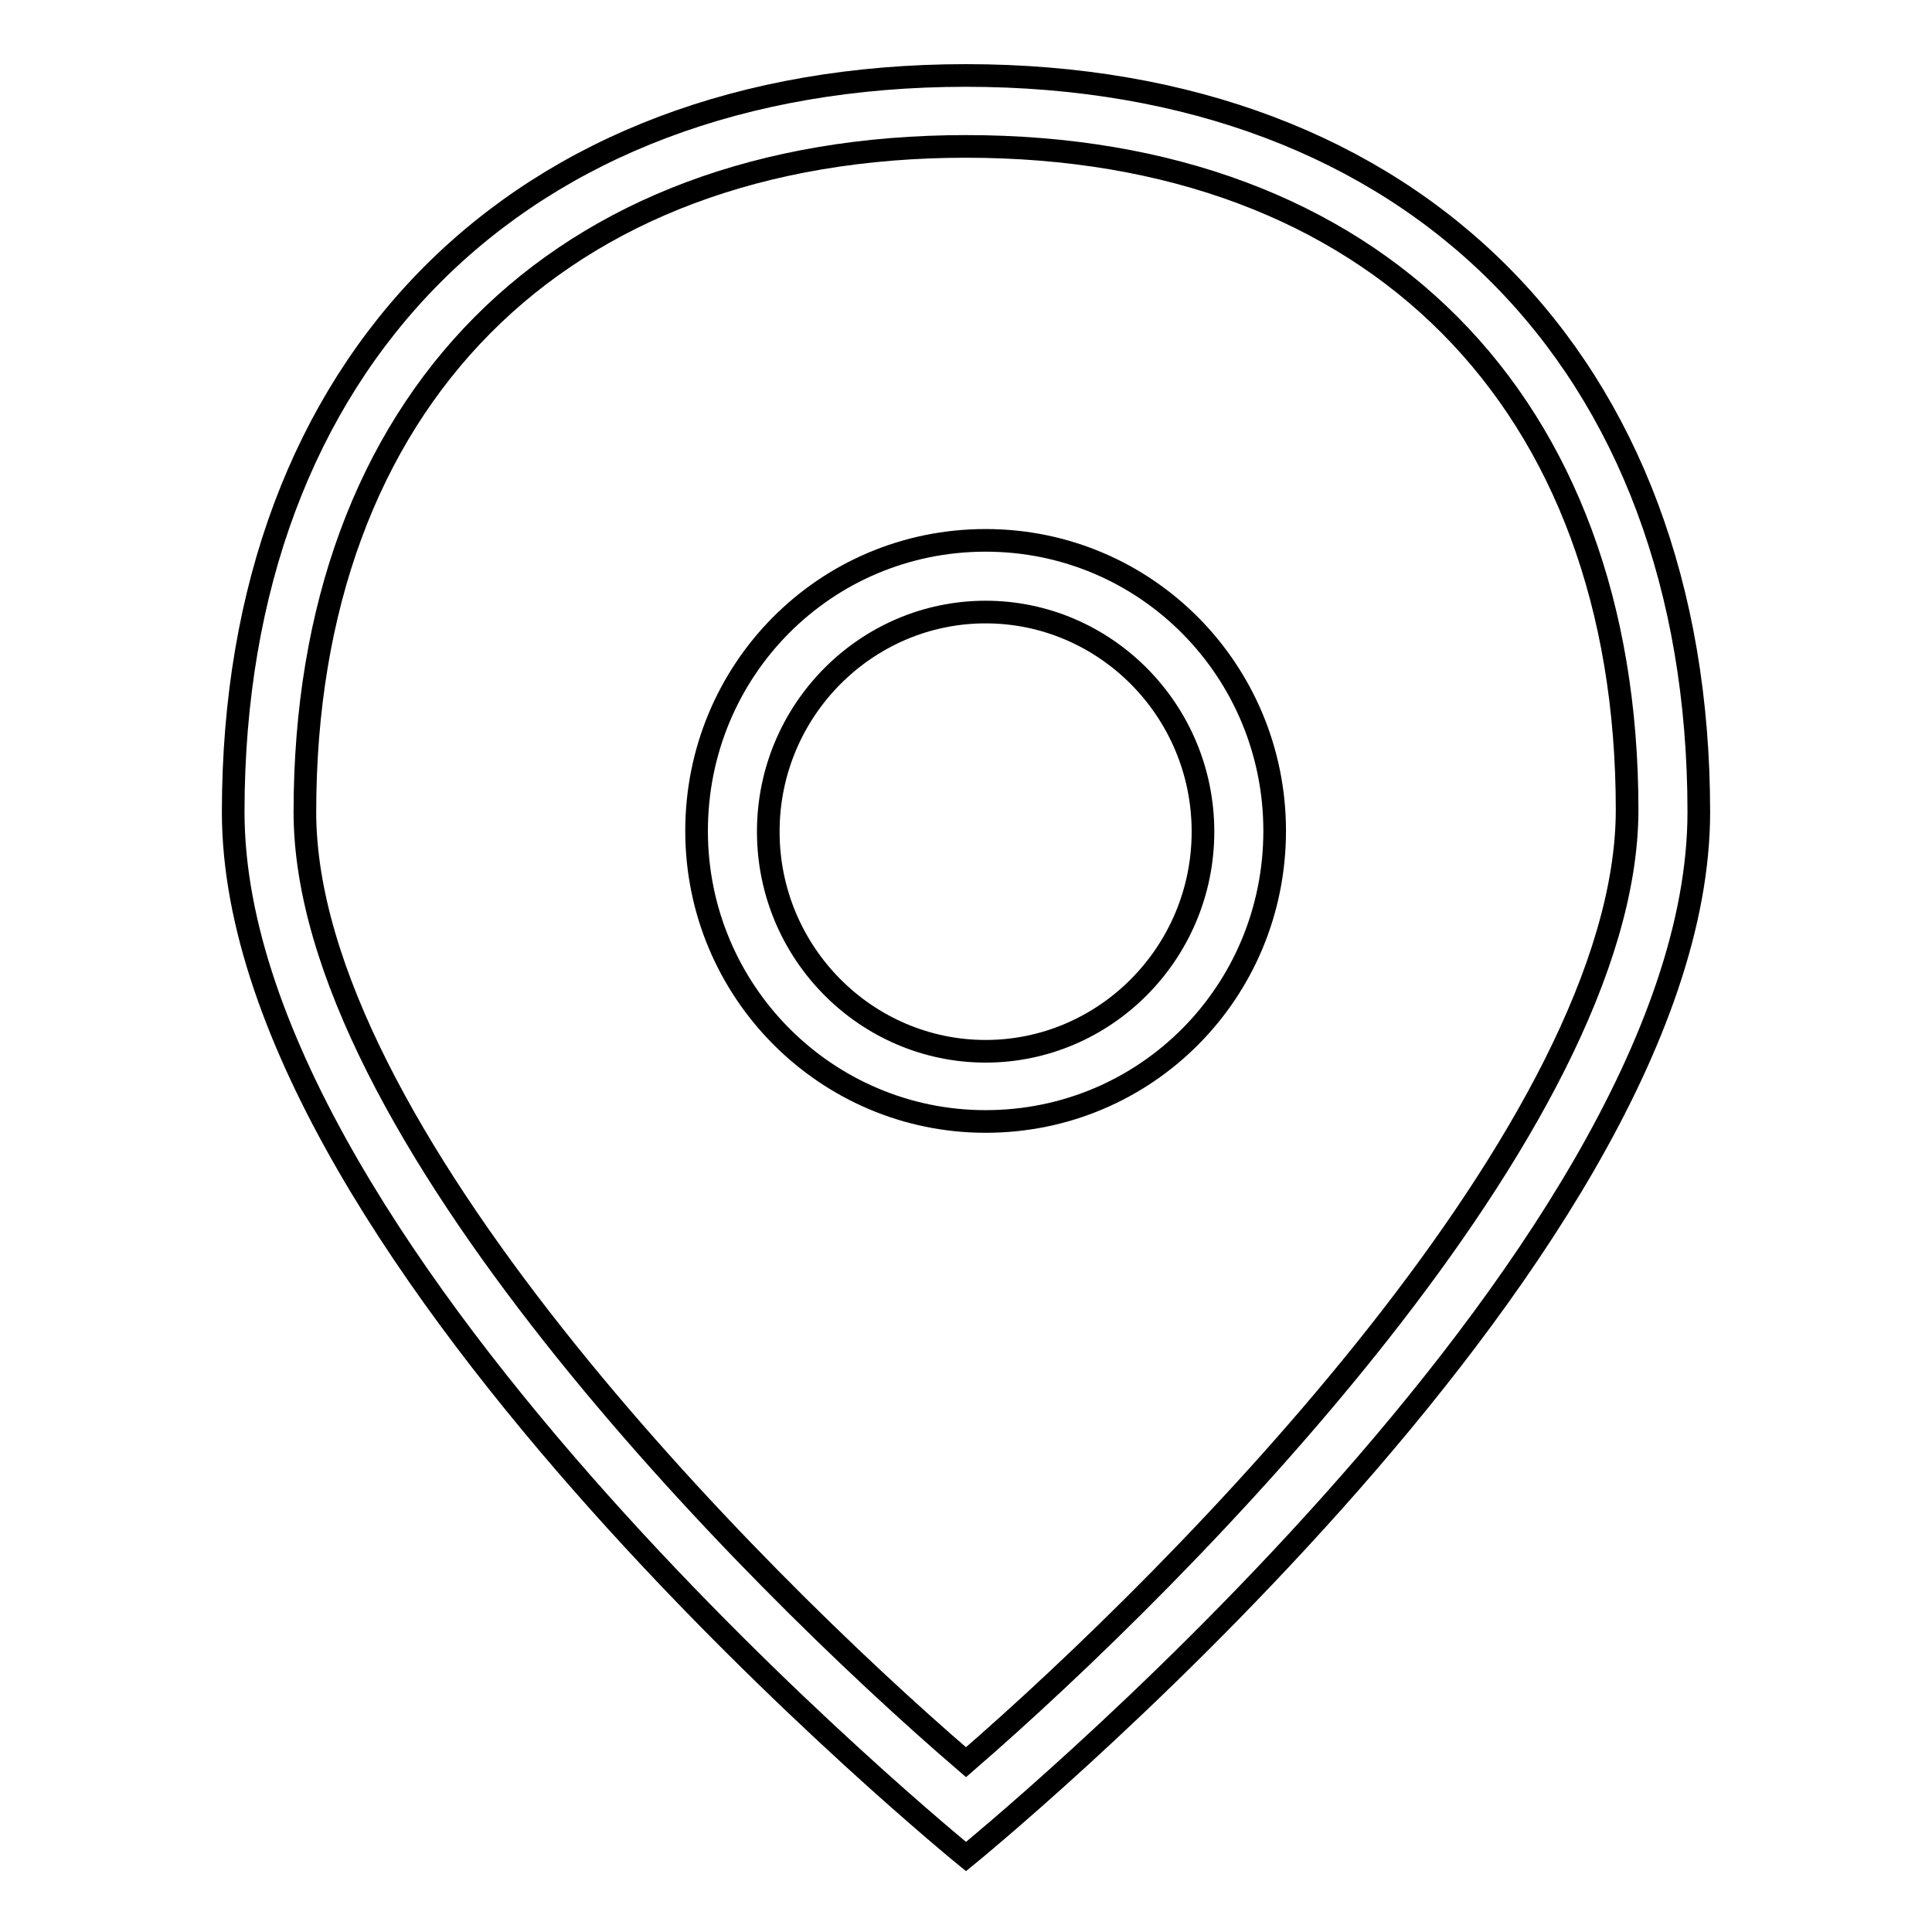 <?xml version="1.0" encoding="utf-8"?>
<!-- Svg Vector Icons : http://www.onlinewebfonts.com/icon -->
<!DOCTYPE svg PUBLIC "-//W3C//DTD SVG 1.1//EN" "http://www.w3.org/Graphics/SVG/1.1/DTD/svg11.dtd">
<svg version="1.1" xmlns="http://www.w3.org/2000/svg" xmlns:xlink="http://www.w3.org/1999/xlink" x="0px" y="0px" viewBox="0 0 256 256" enable-background="new 0 0 256 256" xml:space="preserve">
<g><g><path stroke-width="3" fill-opacity="0" stroke="#000000"  d="M128,19.4c54.1,0,87.6,33.8,87.6,87.9c0,41.8-58.6,101.1-87.6,126.2c-29.1-25-87.6-84.1-87.6-125.9C40.4,53.2,73.9,19.4,128,19.4 M128,10c-59.3,0-97.1,38-97.1,97.6C30.9,167.1,128,246,128,246s97.1-78.9,97.1-138.4C225.1,48,187.3,10,128,10L128,10z"/><path stroke-width="3" fill-opacity="0" stroke="#000000"  d="M130.6,81.1c15.8,0,28.8,13,28.8,29.1s-13,29.1-28.8,29.1c-15.8,0-28.8-13-28.8-29.1C101.8,94.1,114.8,81.1,130.6,81.1 M130.6,71.6c-21.3,0-38.3,17.2-38.3,38.5c0,21.3,17.2,38.5,38.3,38.5c21.3,0,38.3-17.2,38.3-38.5C168.9,88.9,151.9,71.6,130.6,71.6L130.6,71.6z"/></g></g>
</svg>